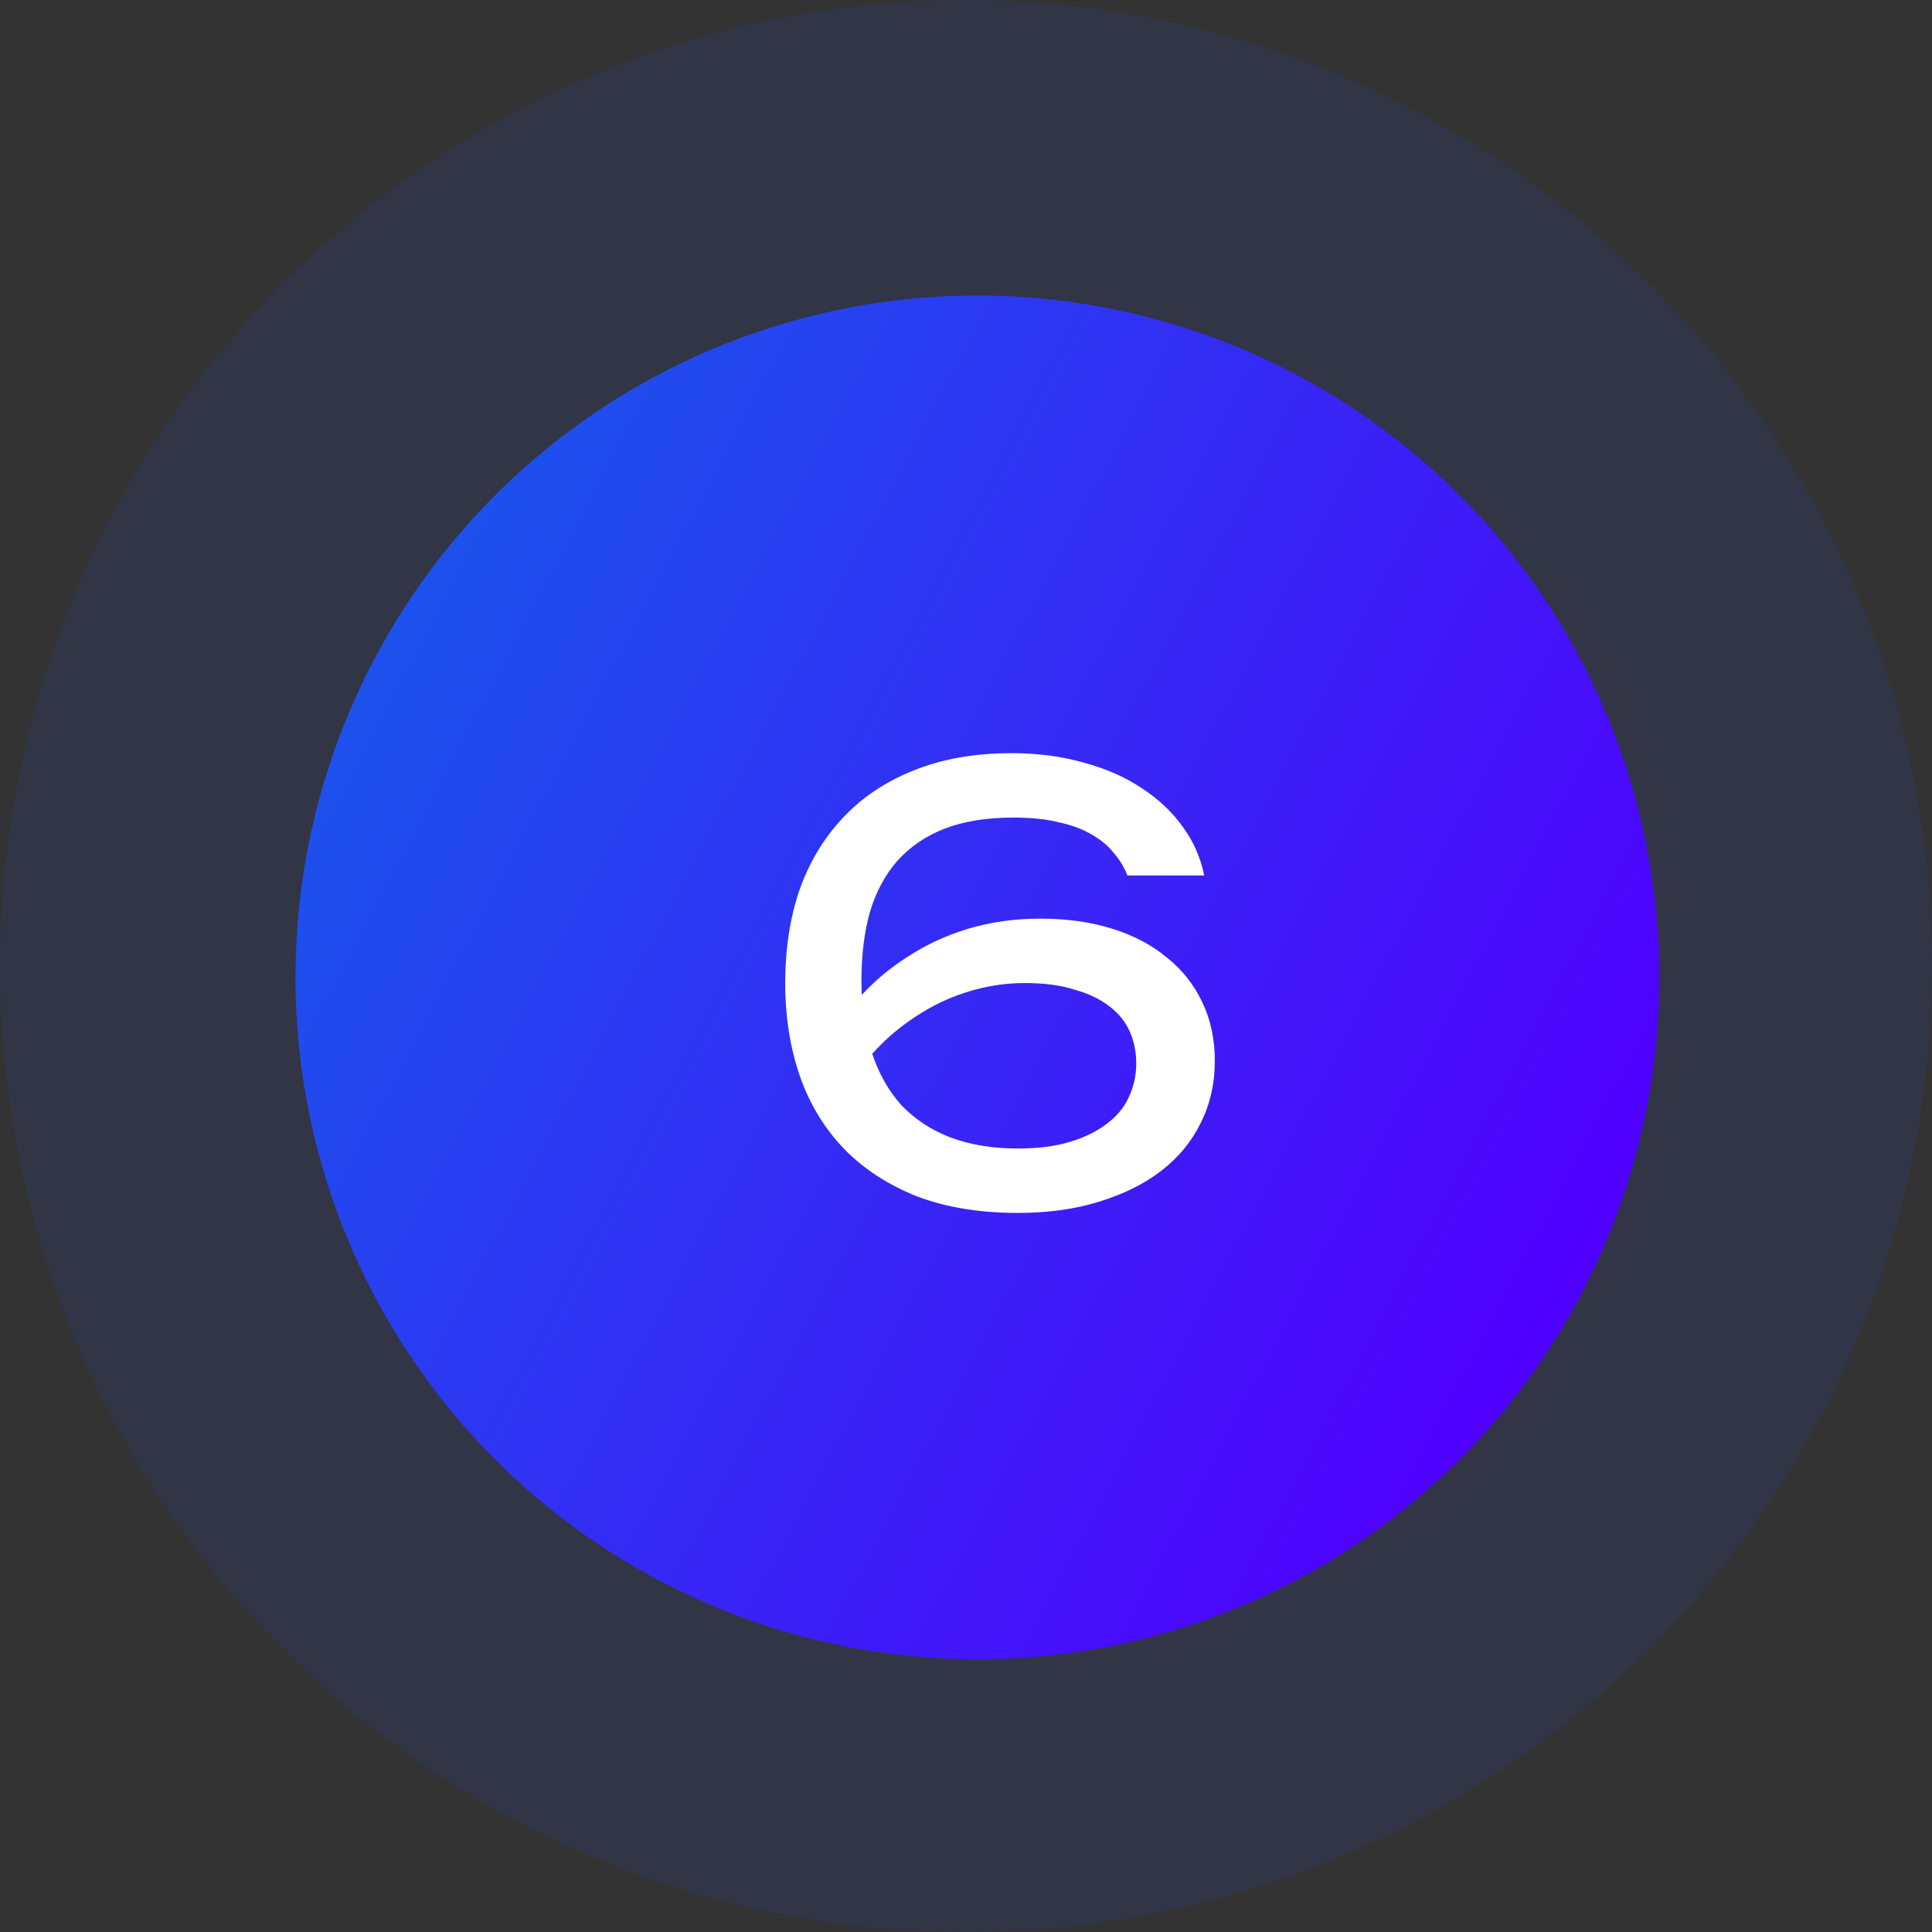 <svg xmlns="http://www.w3.org/2000/svg" width="85" height="85" viewBox="0 0 85 85" fill="none"><rect x="0" y="0" width="85" height="85" fill="#333333" stroke="none"/><circle cx="42.5" cy="42.5" r="42.5" fill="#2347EF" fill-opacity="0.1"></circle><circle cx="43" cy="43" r="30" fill="url(#paint0_linear_2840_28325)"></circle><path d="M44.504 33.136C45.648 33.136 46.705 33.275 47.676 33.552C48.647 33.812 49.496 34.185 50.224 34.67C50.969 35.155 51.576 35.727 52.044 36.386C52.512 37.027 52.824 37.738 52.98 38.518H49.6C49.461 38.154 49.262 37.825 49.002 37.53C48.759 37.218 48.439 36.949 48.04 36.724C47.641 36.481 47.156 36.299 46.584 36.178C46.029 36.039 45.362 35.97 44.582 35.97C43.403 35.97 42.389 36.135 41.54 36.464C40.708 36.793 40.015 37.27 39.46 37.894C38.923 38.518 38.524 39.272 38.264 40.156C38.021 41.04 37.9 42.037 37.9 43.146C37.9 44.307 38.047 45.347 38.342 46.266C38.637 47.185 39.07 47.965 39.642 48.606C40.231 49.23 40.951 49.707 41.8 50.036C42.667 50.365 43.663 50.53 44.79 50.53C45.657 50.53 46.411 50.435 47.052 50.244C47.693 50.053 48.231 49.793 48.664 49.464C49.115 49.135 49.444 48.745 49.652 48.294C49.877 47.826 49.99 47.323 49.99 46.786C49.99 46.283 49.895 45.815 49.704 45.382C49.513 44.949 49.21 44.576 48.794 44.264C48.395 43.952 47.884 43.709 47.26 43.536C46.653 43.345 45.934 43.25 45.102 43.25C44.357 43.25 43.629 43.345 42.918 43.536C42.207 43.727 41.54 43.995 40.916 44.342C40.292 44.689 39.703 45.105 39.148 45.59C38.611 46.075 38.134 46.604 37.718 47.176L36.262 46.11C36.678 45.313 37.198 44.567 37.822 43.874C38.446 43.181 39.157 42.583 39.954 42.08C40.751 41.56 41.635 41.153 42.606 40.858C43.594 40.563 44.651 40.416 45.778 40.416C46.939 40.416 47.988 40.563 48.924 40.858C49.877 41.153 50.683 41.577 51.342 42.132C52.018 42.669 52.538 43.328 52.902 44.108C53.266 44.871 53.448 45.729 53.448 46.682C53.448 47.67 53.24 48.58 52.824 49.412C52.425 50.227 51.845 50.929 51.082 51.518C50.337 52.09 49.427 52.541 48.352 52.87C47.295 53.199 46.107 53.364 44.79 53.364C43.109 53.364 41.627 53.121 40.344 52.636C39.079 52.133 38.013 51.44 37.146 50.556C36.279 49.655 35.629 48.589 35.196 47.358C34.763 46.11 34.546 44.741 34.546 43.25C34.546 41.759 34.754 40.399 35.17 39.168C35.603 37.937 36.245 36.871 37.094 35.97C37.943 35.069 38.983 34.375 40.214 33.89C41.462 33.387 42.892 33.136 44.504 33.136Z" fill="white"></path><defs><linearGradient id="paint0_linear_2840_28325" x1="13" y1="13" x2="149.541" y2="85.057" gradientUnits="userSpaceOnUse"><stop stop-color="#1360EA"></stop><stop offset="0.45" stop-color="#4F00FD"></stop><stop offset="1" stop-color="#068CFA"></stop></linearGradient></defs></svg>